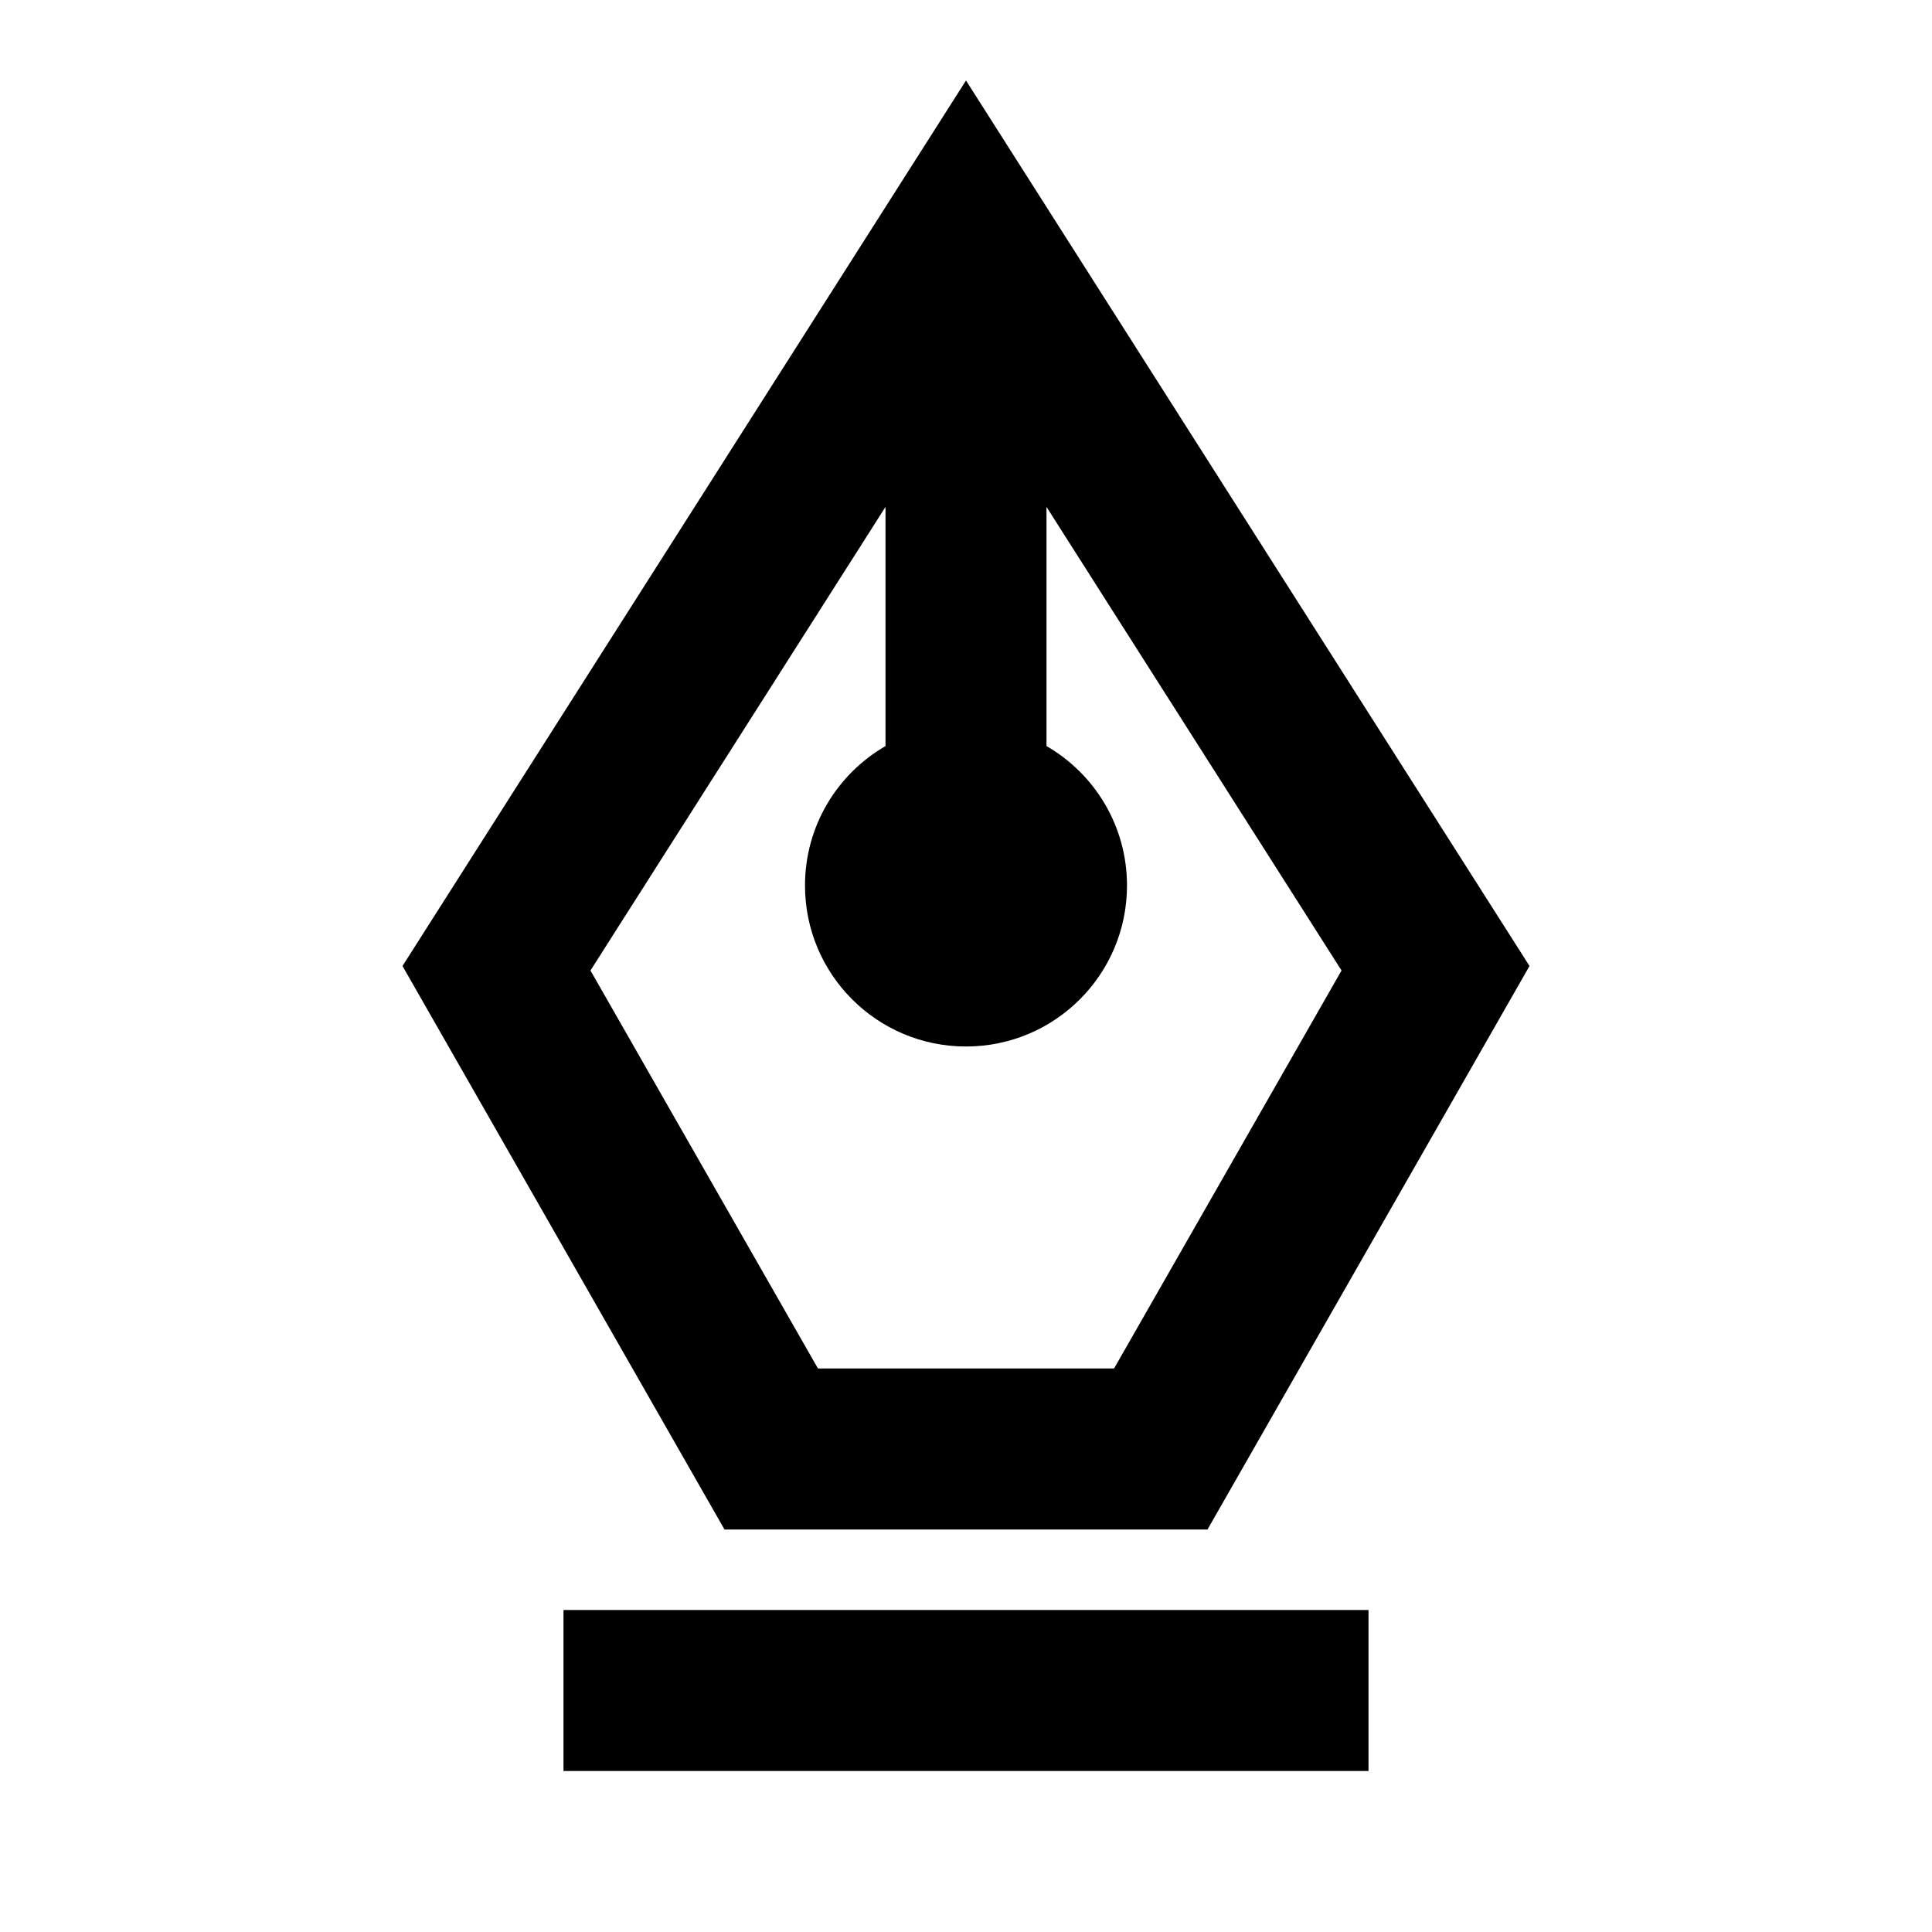 <svg width="24" height="24" viewBox="0 0 24 24" fill="none" xmlns="http://www.w3.org/2000/svg">
<path d="M7 20H17V22H7V20Z" fill="black"/>
<path fill-rule="evenodd" clip-rule="evenodd" d="M5 12L9 19H15L19 12L12 1L5 12ZM7.335 12.056L10.161 17H13.839L16.665 12.056L13 6.297V9.268C13.598 9.613 14 10.26 14 11C14 12.105 13.105 13 12 13C10.895 13 10 12.105 10 11C10 10.26 10.402 9.613 11 9.268V6.297L7.335 12.056Z" fill="black"/>
</svg>
